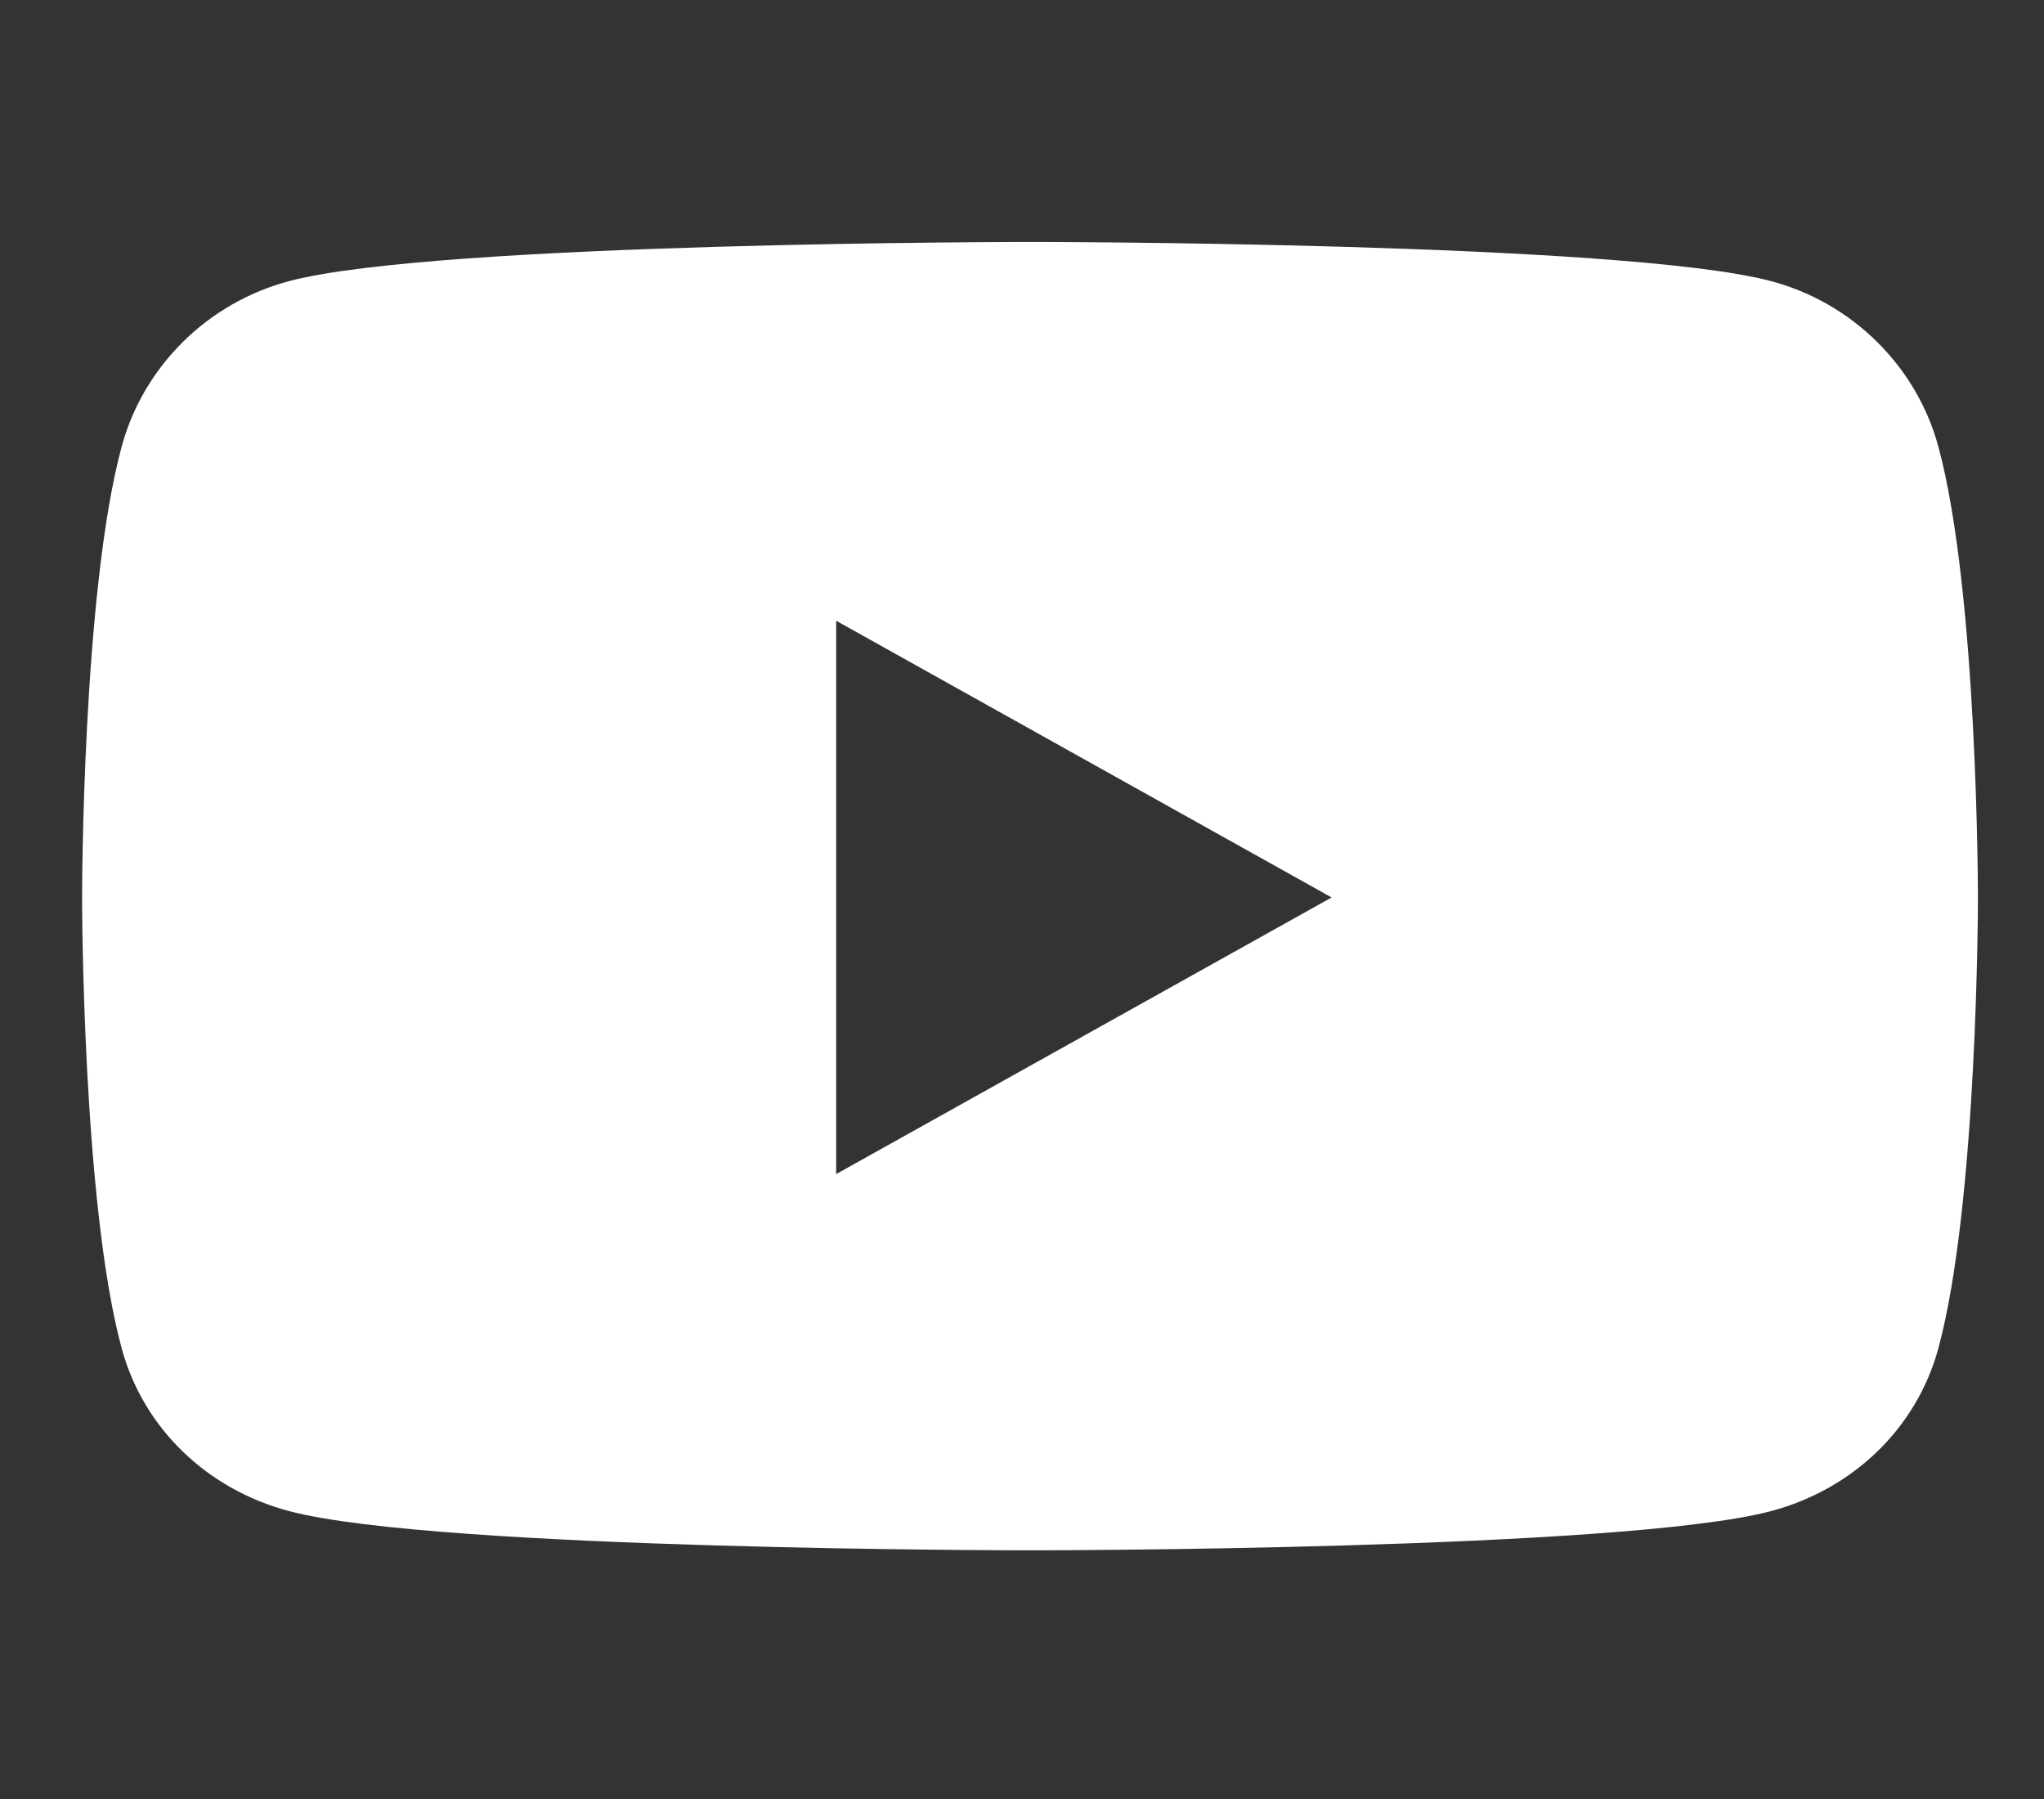 <svg width="25" height="22" viewBox="0 0 25 22" fill="none" xmlns="http://www.w3.org/2000/svg">
<rect x="0" y="0" width="25" height="22" fill="#333333" stroke="none"/>
<g clip-path="url(#clip0_1523_12367)">
<path d="M23.708 5.462C23.441 4.477 22.655 3.701 21.658 3.437C19.849 2.959 12.598 2.959 12.598 2.959C12.598 2.959 5.347 2.959 3.539 3.437C2.541 3.701 1.755 4.477 1.488 5.462C1.004 7.248 1.004 10.975 1.004 10.975C1.004 10.975 1.004 14.701 1.488 16.488C1.755 17.473 2.541 18.217 3.539 18.48C5.347 18.959 12.598 18.959 12.598 18.959C12.598 18.959 19.849 18.959 21.658 18.48C22.655 18.217 23.441 17.473 23.708 16.488C24.192 14.701 24.192 10.975 24.192 10.975C24.192 10.975 24.192 7.248 23.708 5.462ZM10.227 14.358V7.591L16.287 10.975L10.227 14.358Z" fill="white"/>
</g>
<defs>
<clipPath id="clip0_1523_12367">
<rect width="24.456" height="21.333" fill="white" transform="translate(0.369 0.292)"/>
</clipPath>
</defs>
</svg>
